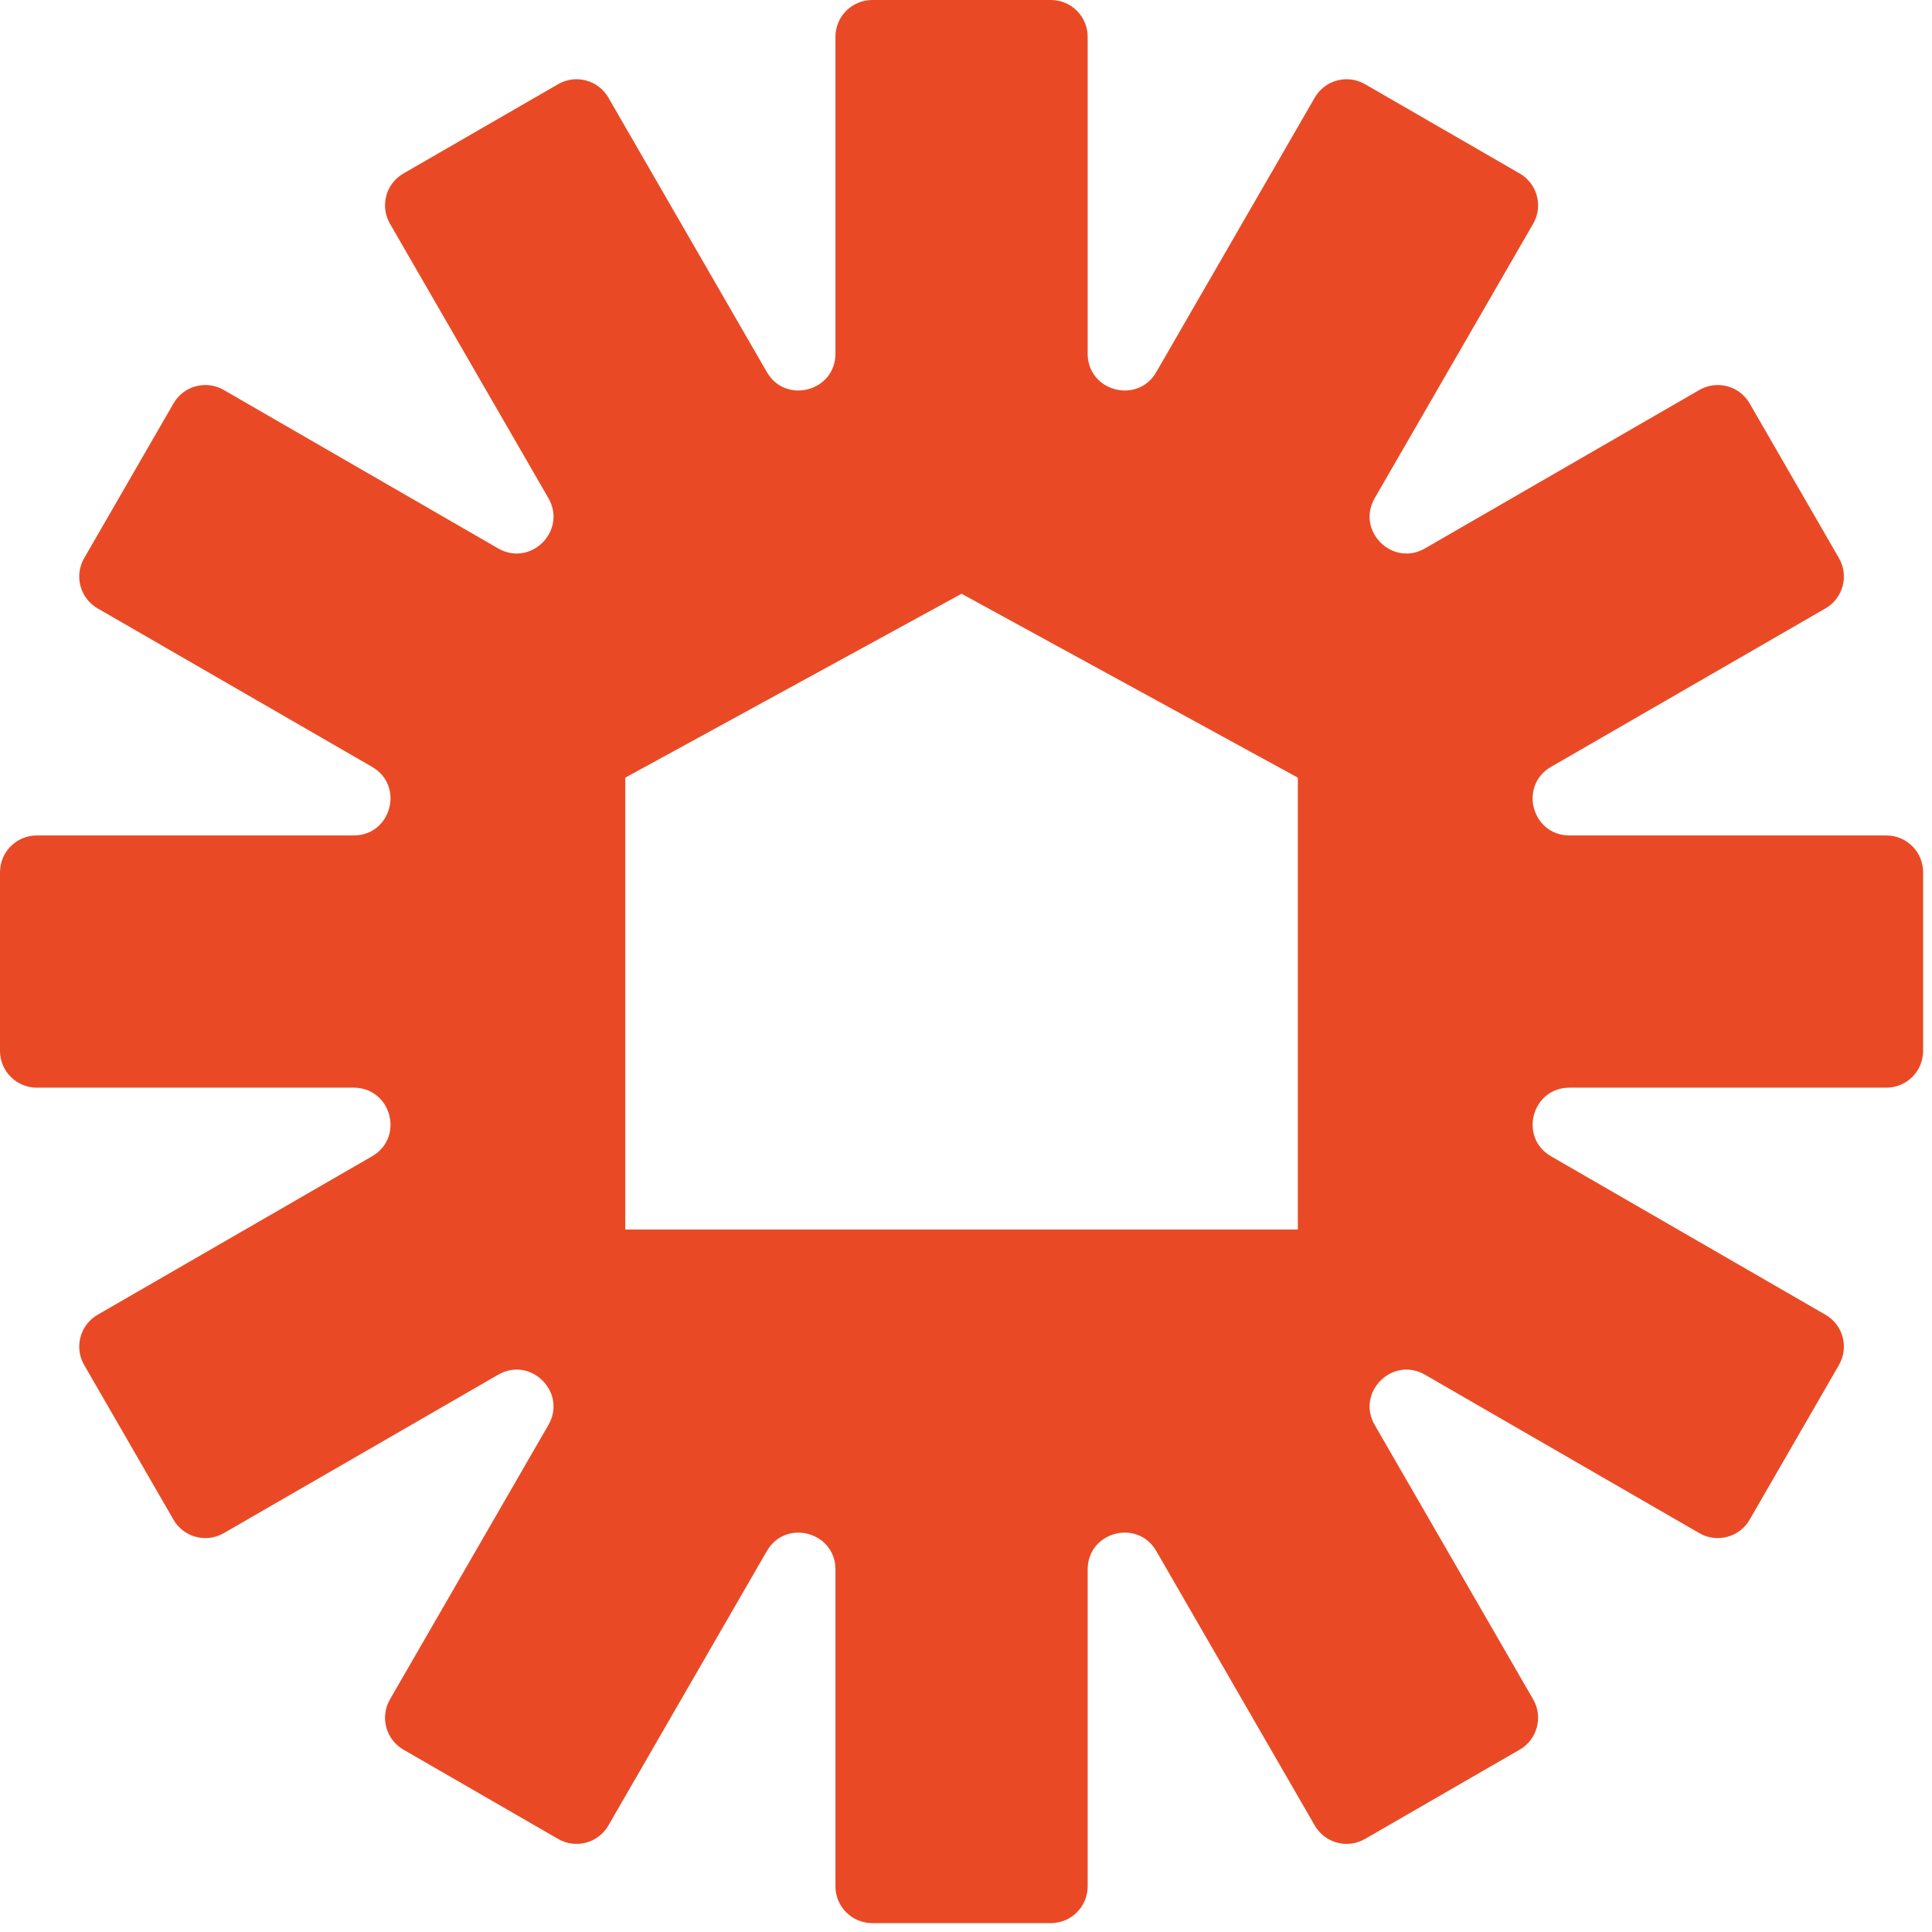 <svg width="70" height="70" viewBox="0 0 70 70" fill="none" xmlns="http://www.w3.org/2000/svg">
<path fill-rule="evenodd" clip-rule="evenodd" d="M38.076 0C38.812 0 39.408 0.597 39.408 1.333V12.814C39.408 14.177 41.214 14.661 41.895 13.48L47.636 3.537C48.004 2.9 48.819 2.681 49.456 3.049L55.062 6.286C55.699 6.654 55.917 7.469 55.55 8.106L49.809 18.049C49.127 19.23 50.449 20.551 51.63 19.869L61.572 14.129C62.21 13.761 63.025 13.979 63.393 14.617L66.629 20.222C66.997 20.86 66.779 21.675 66.141 22.043L56.198 27.784C55.018 28.465 55.501 30.27 56.865 30.27H68.346C69.082 30.27 69.678 30.867 69.678 31.603V38.076C69.678 38.812 69.082 39.408 68.346 39.408H56.865C55.501 39.408 55.018 41.214 56.198 41.895L66.141 47.636C66.779 48.004 66.997 48.819 66.629 49.456L63.393 55.062C63.025 55.699 62.21 55.917 61.572 55.55L51.63 49.809C50.449 49.127 49.127 50.449 49.809 51.63L55.55 61.572C55.917 62.209 55.699 63.025 55.062 63.393L49.456 66.629C48.819 66.997 48.004 66.779 47.636 66.141L41.895 56.198C41.214 55.017 39.408 55.501 39.408 56.865V68.346C39.408 69.082 38.812 69.678 38.076 69.678H31.603C30.867 69.678 30.27 69.082 30.27 68.346V56.865C30.27 55.501 28.465 55.018 27.784 56.199L22.043 66.141C21.675 66.779 20.86 66.997 20.223 66.629L14.617 63.393C13.979 63.025 13.761 62.209 14.129 61.572L19.87 51.629C20.551 50.449 19.23 49.127 18.049 49.809L8.106 55.55C7.469 55.917 6.654 55.699 6.286 55.062L3.049 49.456C2.681 48.819 2.9 48.004 3.537 47.636L13.48 41.895C14.661 41.214 14.177 39.408 12.814 39.408H1.333C0.597 39.408 0 38.812 0 38.076V31.603C0 30.867 0.597 30.27 1.333 30.27H12.814C14.177 30.27 14.661 28.465 13.48 27.784L3.537 22.043C2.9 21.675 2.681 20.86 3.049 20.223L6.286 14.617C6.654 13.979 7.469 13.761 8.106 14.129L18.049 19.87C19.23 20.551 20.551 19.23 19.87 18.049L14.129 8.106C13.761 7.469 13.979 6.654 14.617 6.286L20.223 3.049C20.86 2.681 21.675 2.9 22.043 3.537L27.784 13.48C28.465 14.661 30.27 14.177 30.27 12.813V1.333C30.27 0.597 30.867 0 31.603 0H38.076ZM34.839 21.513L47.023 28.176V44.548H22.655V28.176L34.839 21.513Z" fill="#E94A25"/>
</svg>

